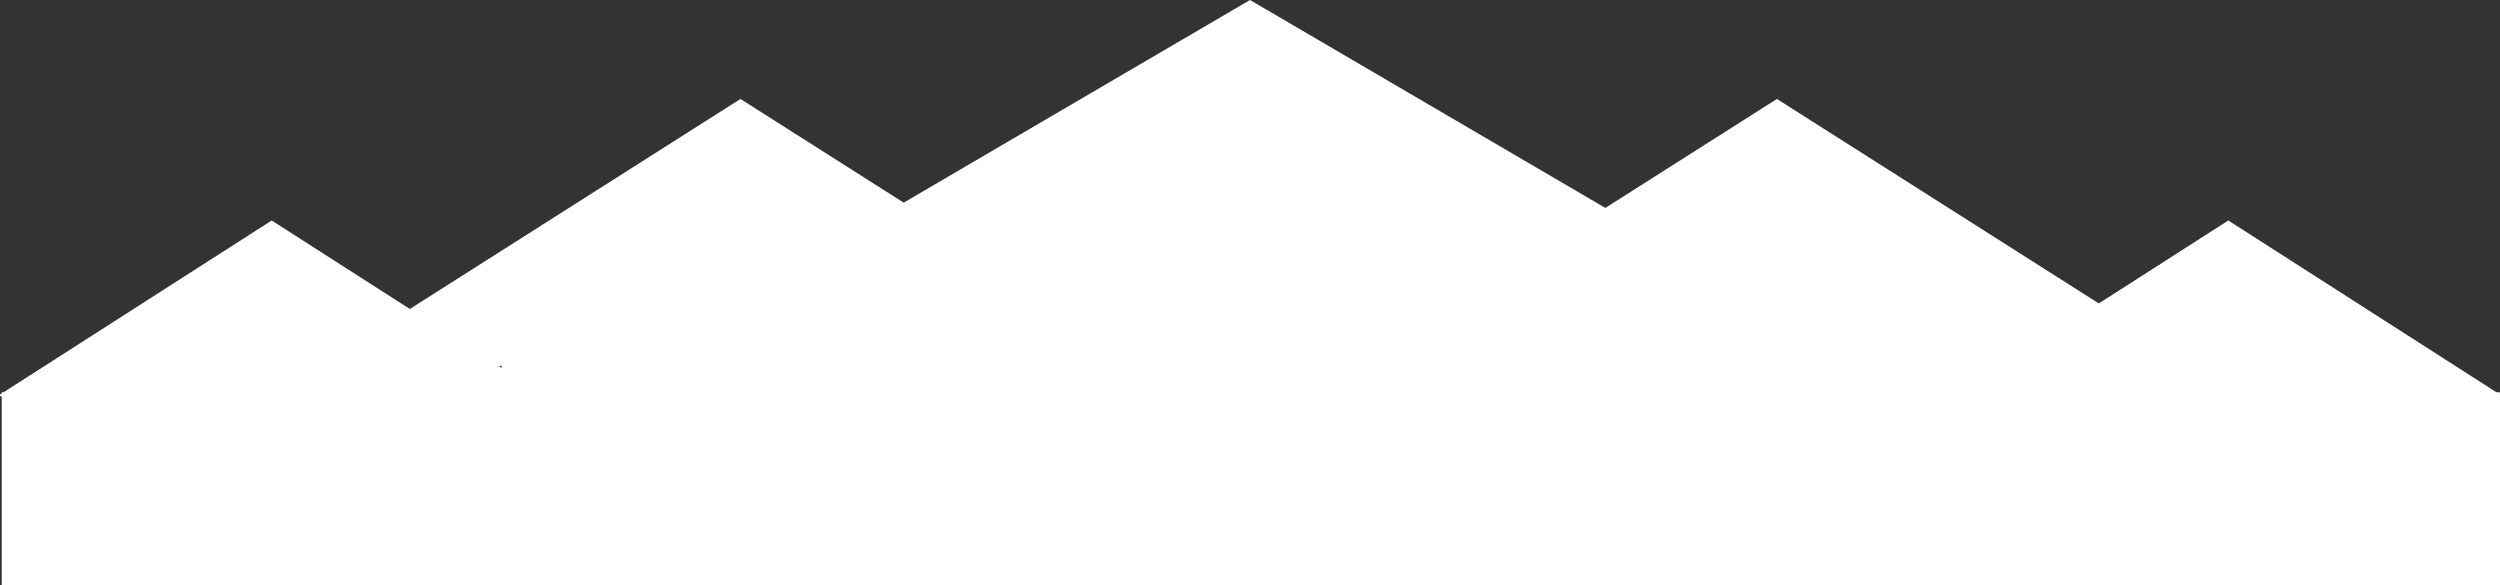 <svg width="1440" height="337" viewBox="0 0 1440 337" fill="none" xmlns="http://www.w3.org/2000/svg">
<rect x="0" y="0" width="1440" height="337" fill="#333333" stroke="none"/>
<path d="M720 0L1008.39 168.75H431.614L720 0Z" fill="white"/>
<path d="M426.5 57L668.554 210.75H184.446L426.5 57Z" fill="white"/>
<path d="M1023.5 57L1265.55 210.75H781.446L1023.5 57Z" fill="white"/>
<path d="M156.5 127L314.55 228.25H-1.55L156.5 127Z" fill="white"/>
<path d="M1283.5 127L1441.55 228.25H1125.45L1283.5 127Z" fill="white"/>
<rect x="1" y="226" width="1439" height="111" fill="white"/>
<rect x="289" y="164" width="867" height="111" fill="white"/>
</svg>
